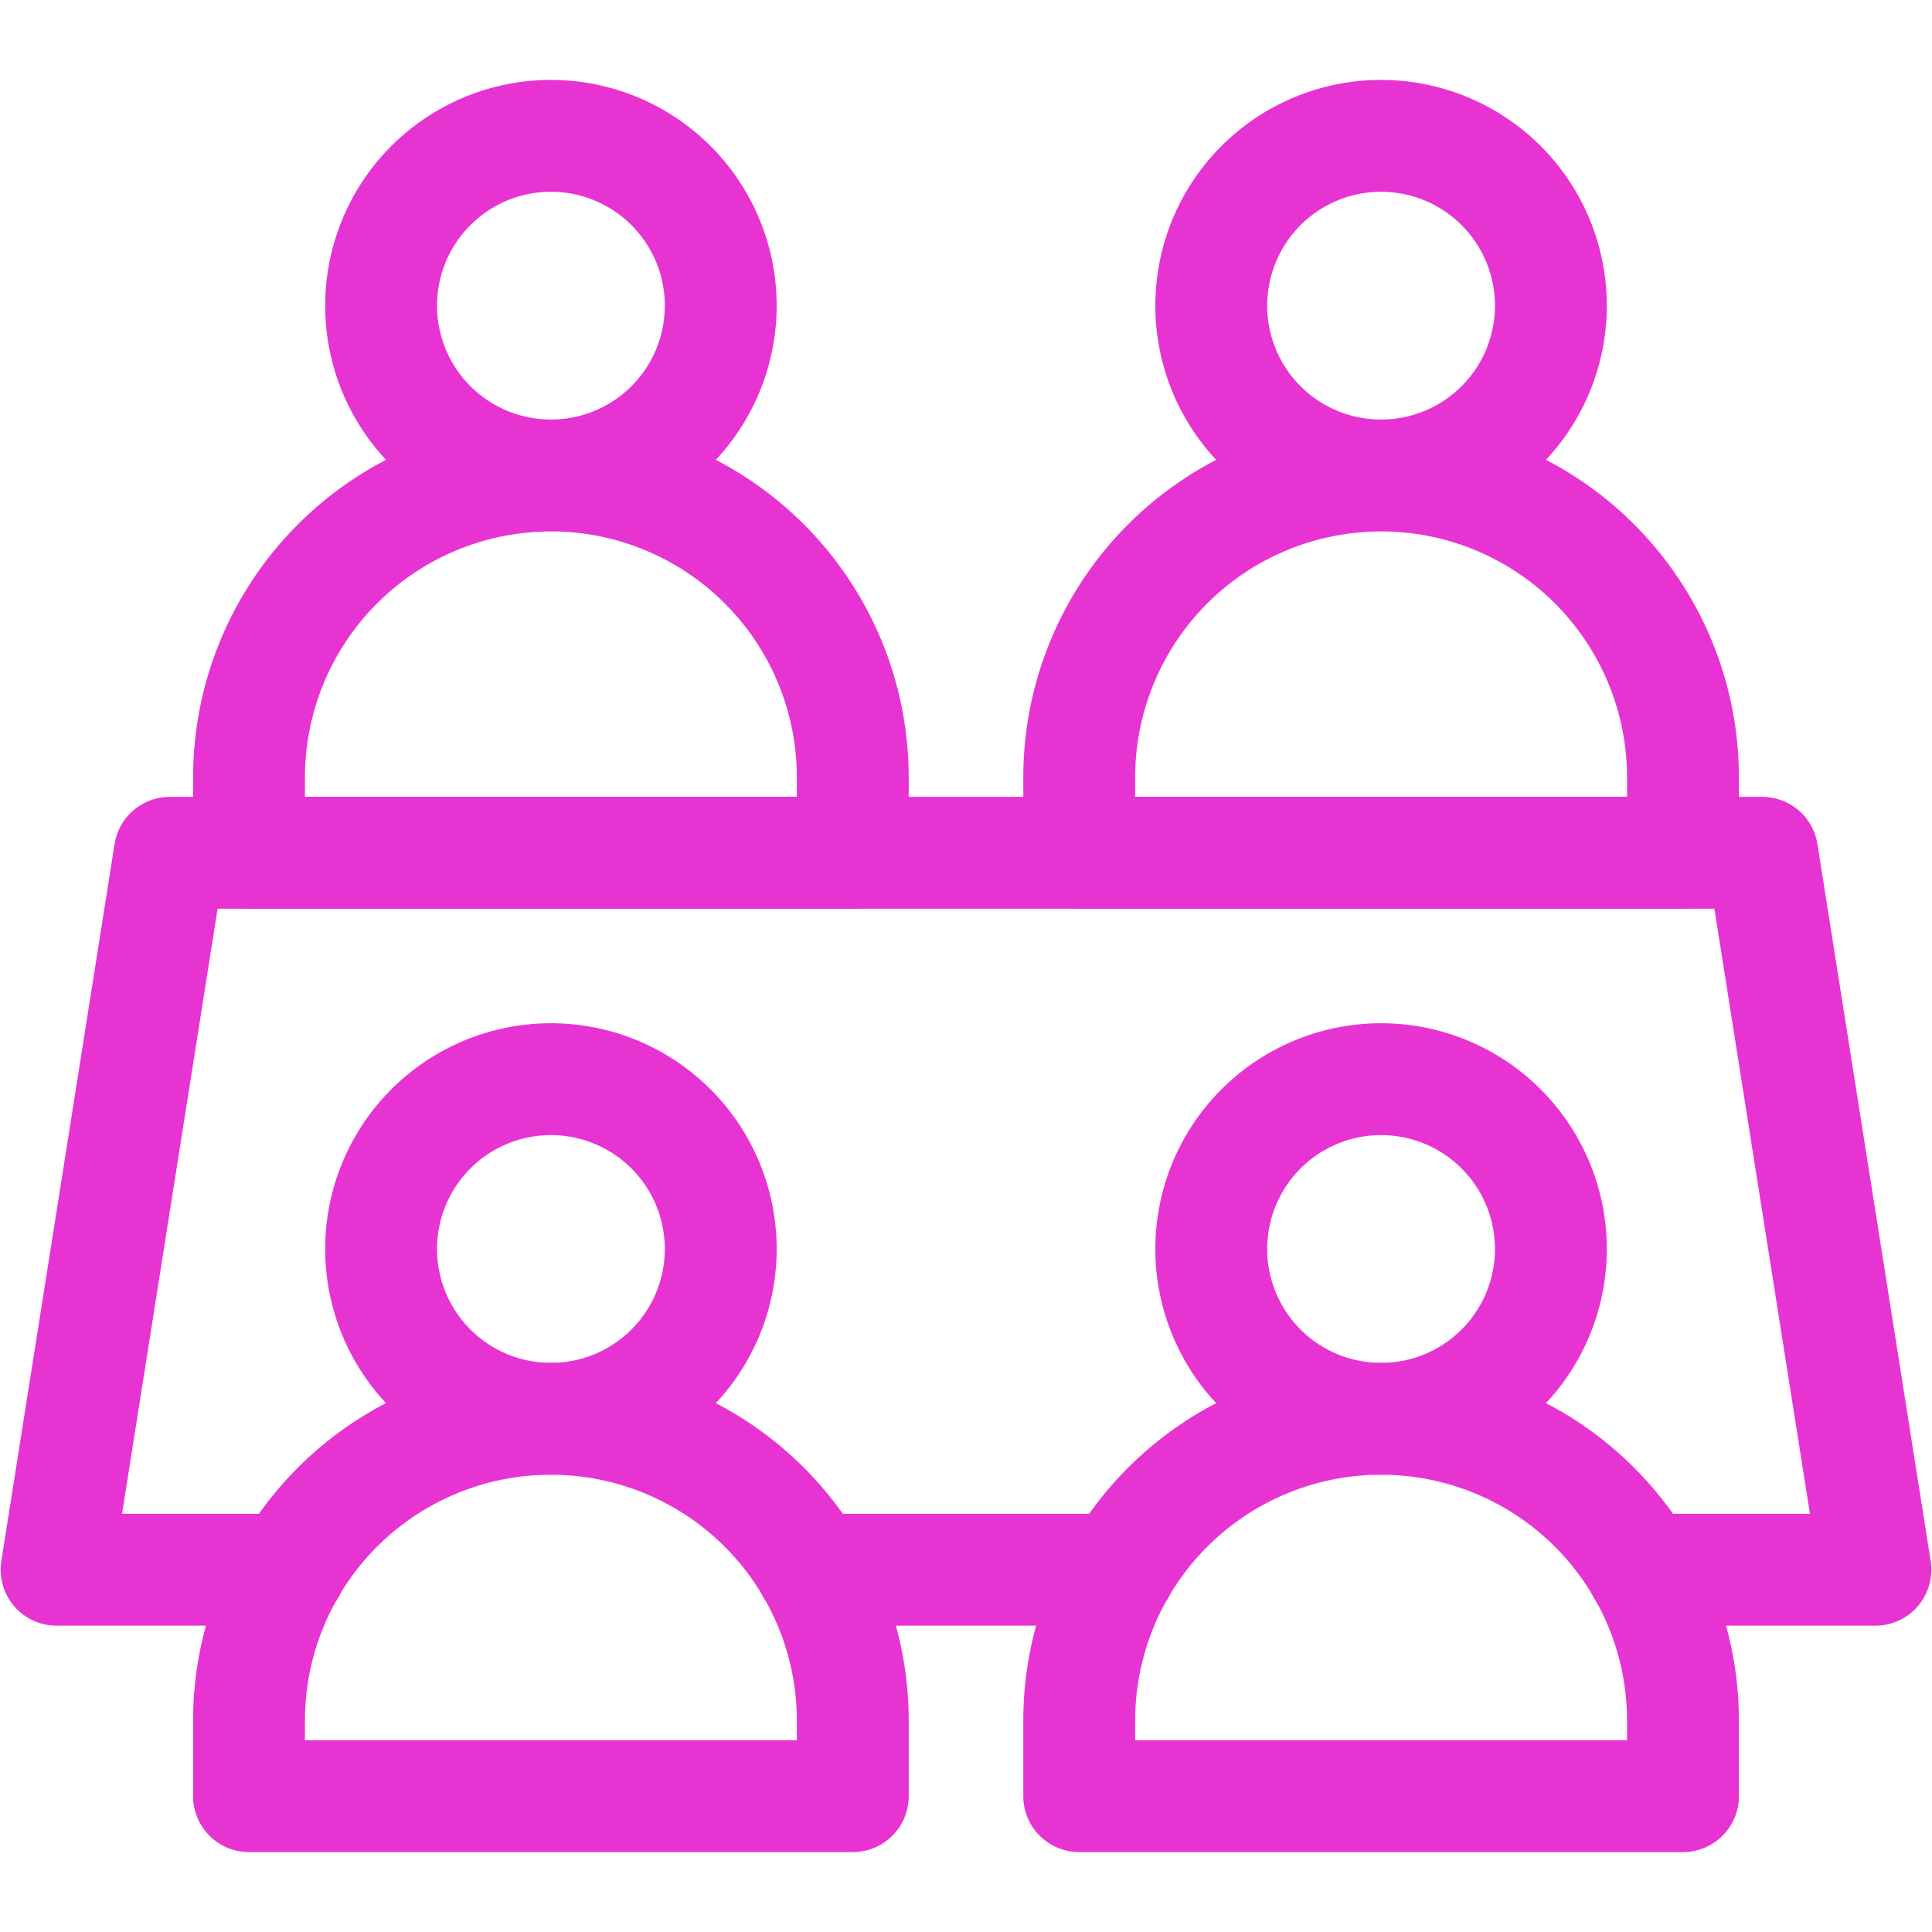 <?xml version="1.0" encoding="UTF-8"?>
<svg xmlns="http://www.w3.org/2000/svg" width="38" height="38" fill="none">
  <path d="M22.027 30.875h-6.054m16.328 0h4.586L34.66 16.773H3.34L1.113 30.875H5.7" stroke="#E833D3" stroke-width="2.2" stroke-miterlimit="10" stroke-linecap="round" stroke-linejoin="round"></path>
  <path d="M27.164 27.906a3.34 3.34 0 100-6.68 3.34 3.34 0 000 6.68zm-16.328 0a3.34 3.34 0 100-6.68 3.34 3.34 0 000 6.68zM27.164 9.352a5.938 5.938 0 015.938 5.937v1.484H21.227V15.29a5.938 5.938 0 015.937-5.937zm0 0a3.34 3.34 0 100-6.68 3.34 3.34 0 000 6.68zm-16.328 0a5.938 5.938 0 015.937 5.937v1.484H4.898V15.29a5.938 5.938 0 015.938-5.937zm0 0a3.34 3.34 0 100-6.68 3.34 3.34 0 000 6.68z" stroke="#E833D3" stroke-width="2.2" stroke-miterlimit="10" stroke-linecap="round" stroke-linejoin="round"></path>
  <path d="M27.164 27.906a5.938 5.938 0 015.938 5.938v1.484H21.227v-1.484a5.938 5.938 0 015.937-5.938zm-16.328 0a5.938 5.938 0 015.937 5.938v1.484H4.898v-1.484a5.937 5.937 0 015.938-5.938z" stroke="#E833D3" stroke-width="2.2" stroke-miterlimit="10" stroke-linecap="round" stroke-linejoin="round"></path>
</svg>
